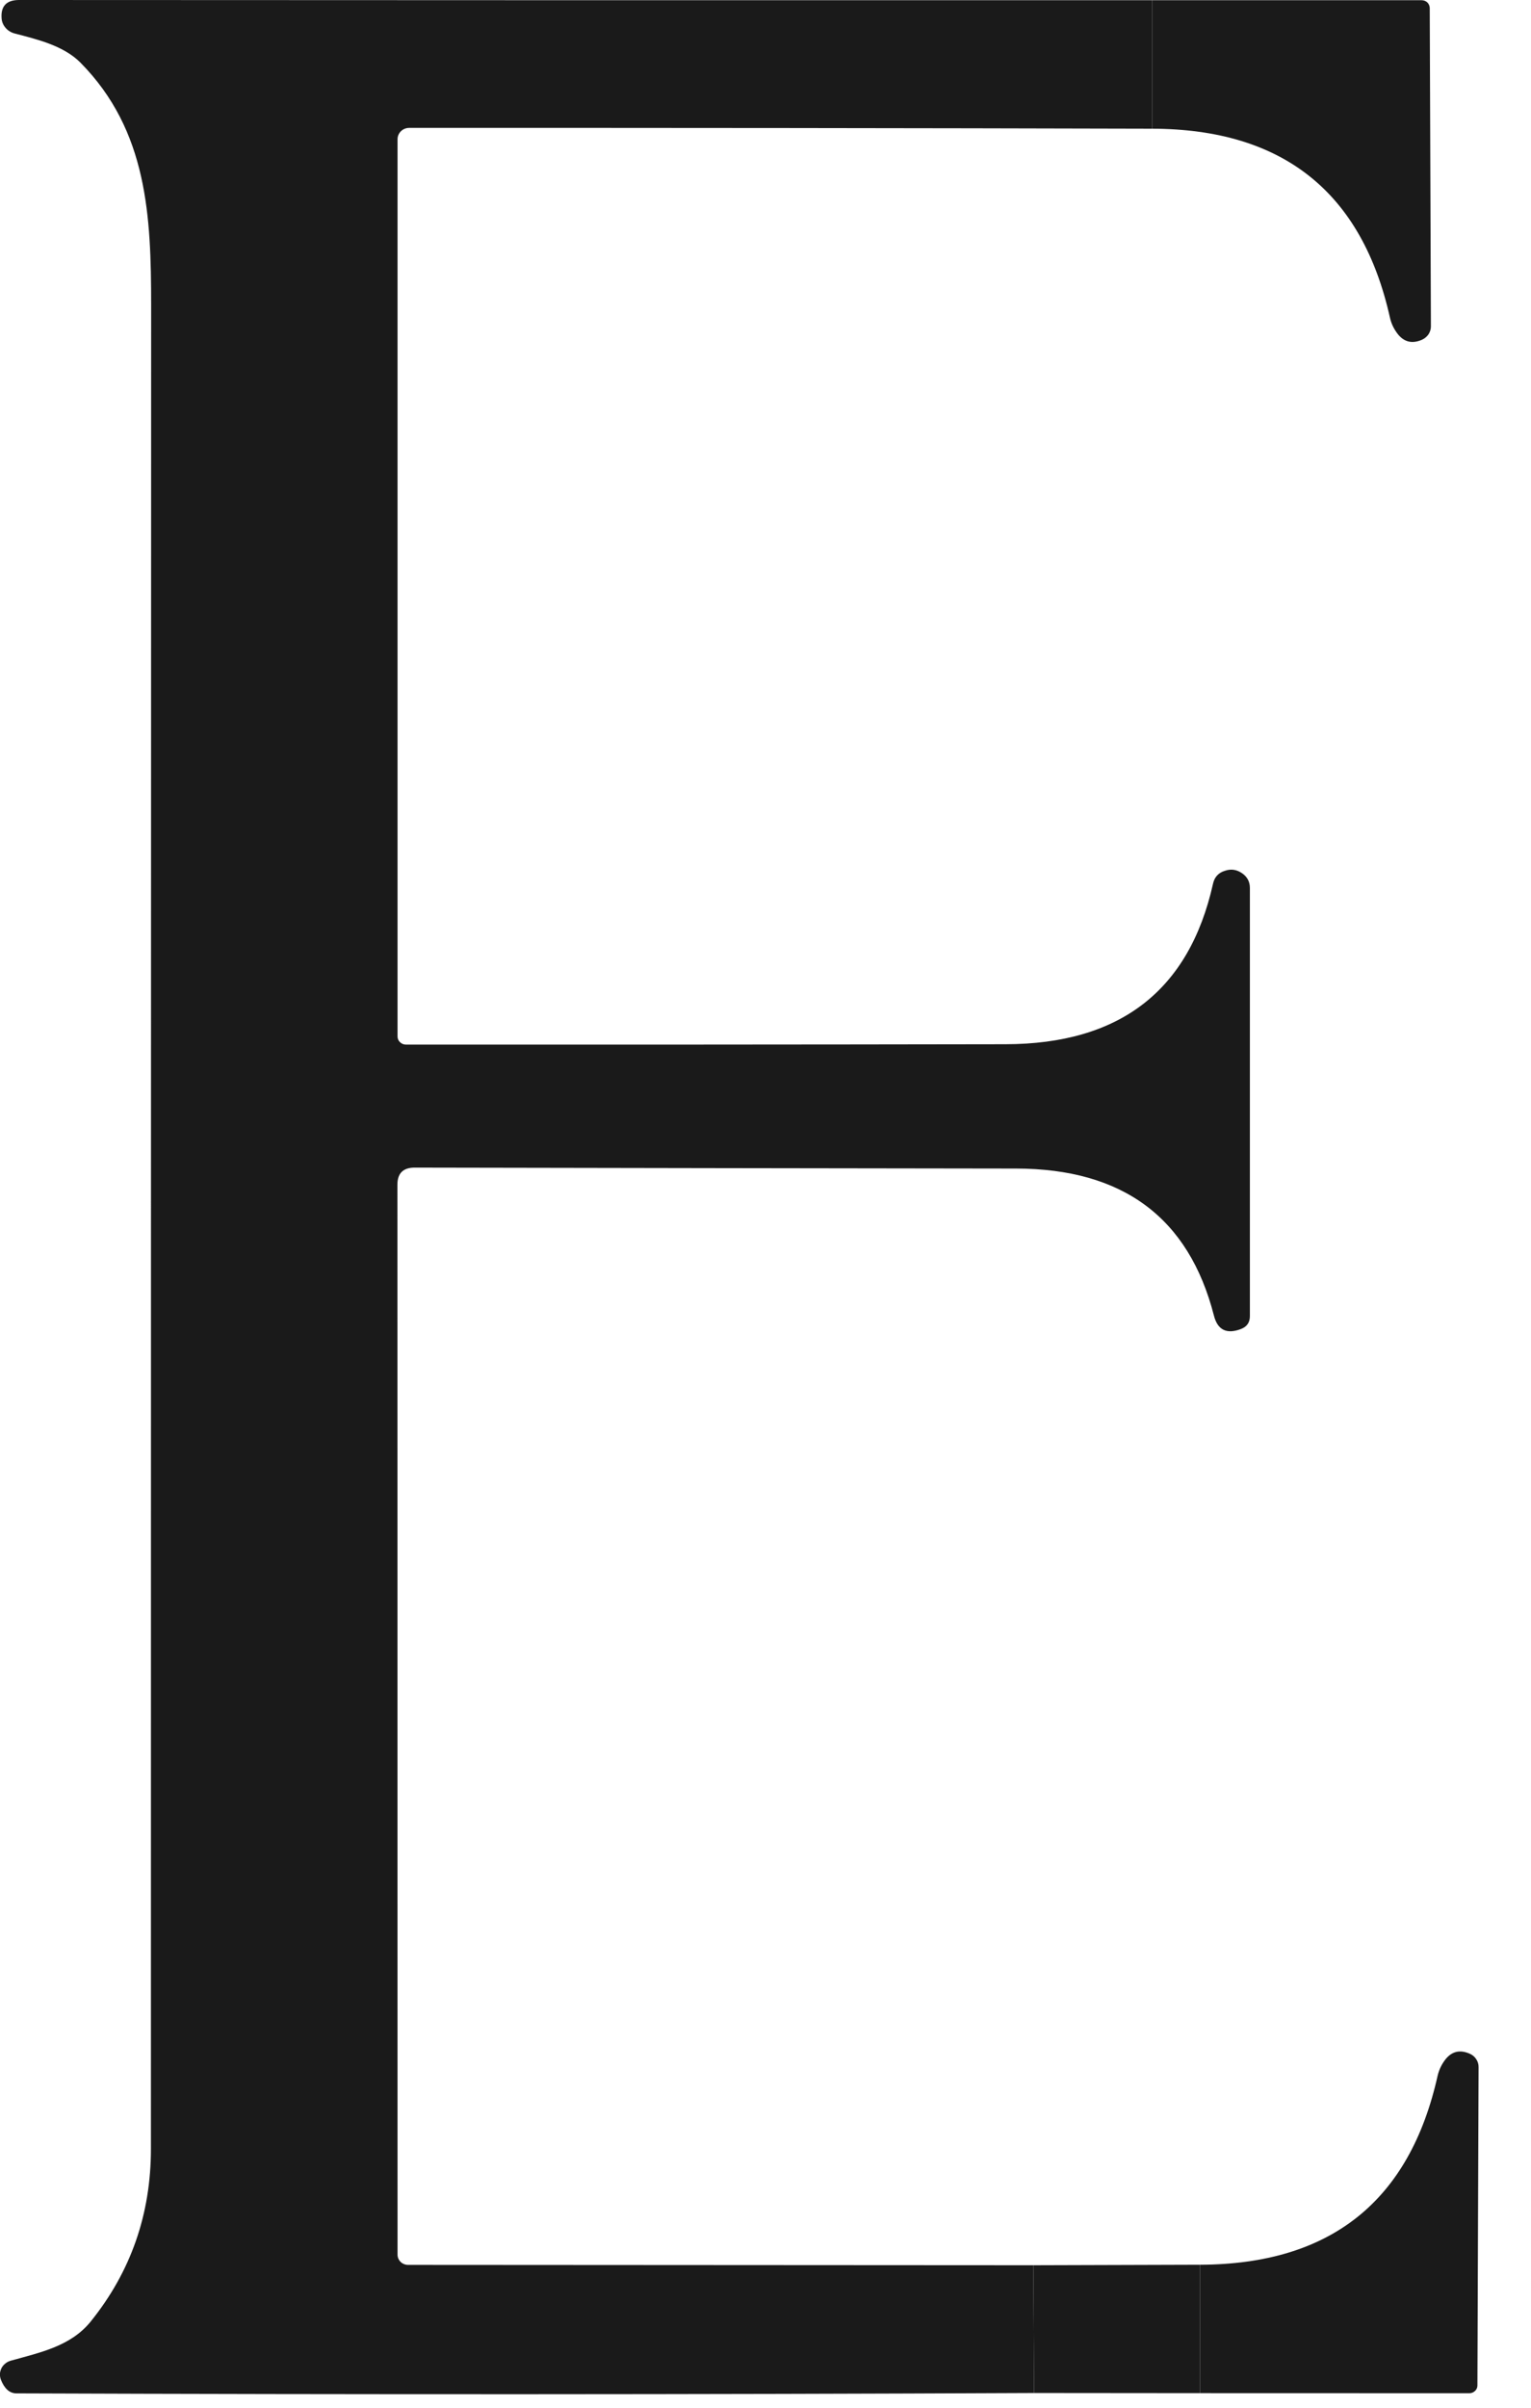 <?xml version="1.0" encoding="UTF-8"?> <svg xmlns="http://www.w3.org/2000/svg" width="21" height="33" viewBox="0 0 21 33" fill="none"><path d="M20.155 32.801C20.184 32.801 20.211 32.79 20.232 32.77C20.253 32.751 20.265 32.724 20.265 32.696L20.281 28.333C20.282 28.294 20.271 28.256 20.249 28.223C20.228 28.19 20.197 28.164 20.16 28.148C20.028 28.09 19.919 28.114 19.831 28.22C19.776 28.289 19.74 28.364 19.72 28.446C19.336 30.17 18.249 31.035 16.461 31.04V32.64V32.8L20.155 32.801Z" fill="#1A1A1A"></path><path d="M14.174 31.047L14.184 32.798L16.461 32.8V32.64V31.04L14.174 31.047Z" fill="#1A1A1A"></path><path d="M0.222 32.803C4.915 32.82 9.57 32.819 14.184 32.798L14.174 31.047L5.598 31.042C5.56 31.042 5.523 31.028 5.496 31.002C5.469 30.976 5.453 30.94 5.453 30.903L5.451 16.237C5.451 16.079 5.532 16.001 5.693 16.003C8.521 16.008 11.269 16.013 13.937 16.016C15.401 16.018 16.306 16.689 16.651 18.032C16.701 18.227 16.823 18.289 17.017 18.217C17.102 18.186 17.144 18.127 17.144 18.039V12.17C17.144 12.086 17.109 12.019 17.039 11.97C16.965 11.918 16.887 11.906 16.804 11.934C16.713 11.961 16.658 12.021 16.638 12.114C16.31 13.577 15.361 14.31 13.79 14.312C10.902 14.317 8.161 14.318 5.567 14.317C5.537 14.317 5.508 14.305 5.487 14.284C5.465 14.264 5.453 14.236 5.453 14.206V1.908C5.453 1.867 5.47 1.827 5.5 1.798C5.529 1.77 5.569 1.753 5.611 1.753C9.131 1.752 12.529 1.755 15.806 1.764V0.164V0.003C10.68 0.004 5.498 0.003 0.261 0C0.089 0 0.009 0.084 0.022 0.252C0.025 0.299 0.044 0.344 0.076 0.381C0.107 0.418 0.15 0.445 0.198 0.458C0.511 0.54 0.872 0.625 1.104 0.859C2.025 1.792 2.073 2.964 2.073 4.185C2.071 12.367 2.07 20.79 2.07 29.453C2.07 30.346 1.795 31.134 1.246 31.816C0.972 32.158 0.548 32.243 0.145 32.356C0.119 32.364 0.094 32.376 0.073 32.394C0.051 32.411 0.034 32.432 0.021 32.456C0.009 32.48 0.001 32.507 -0.001 32.533C-0.002 32.56 0.002 32.588 0.011 32.613C0.06 32.738 0.13 32.801 0.222 32.803Z" fill="#1A1A1A"></path><path d="M19.578 0.033C19.557 0.014 19.529 0.003 19.5 0.003L15.806 0.003V0.164V1.764C17.595 1.769 18.682 2.633 19.066 4.357C19.085 4.44 19.122 4.515 19.177 4.584C19.264 4.69 19.374 4.714 19.506 4.656C19.542 4.64 19.573 4.613 19.595 4.581C19.616 4.548 19.628 4.509 19.627 4.471L19.611 0.108C19.61 0.08 19.598 0.053 19.578 0.033Z" fill="#1A1A1A"></path></svg> 